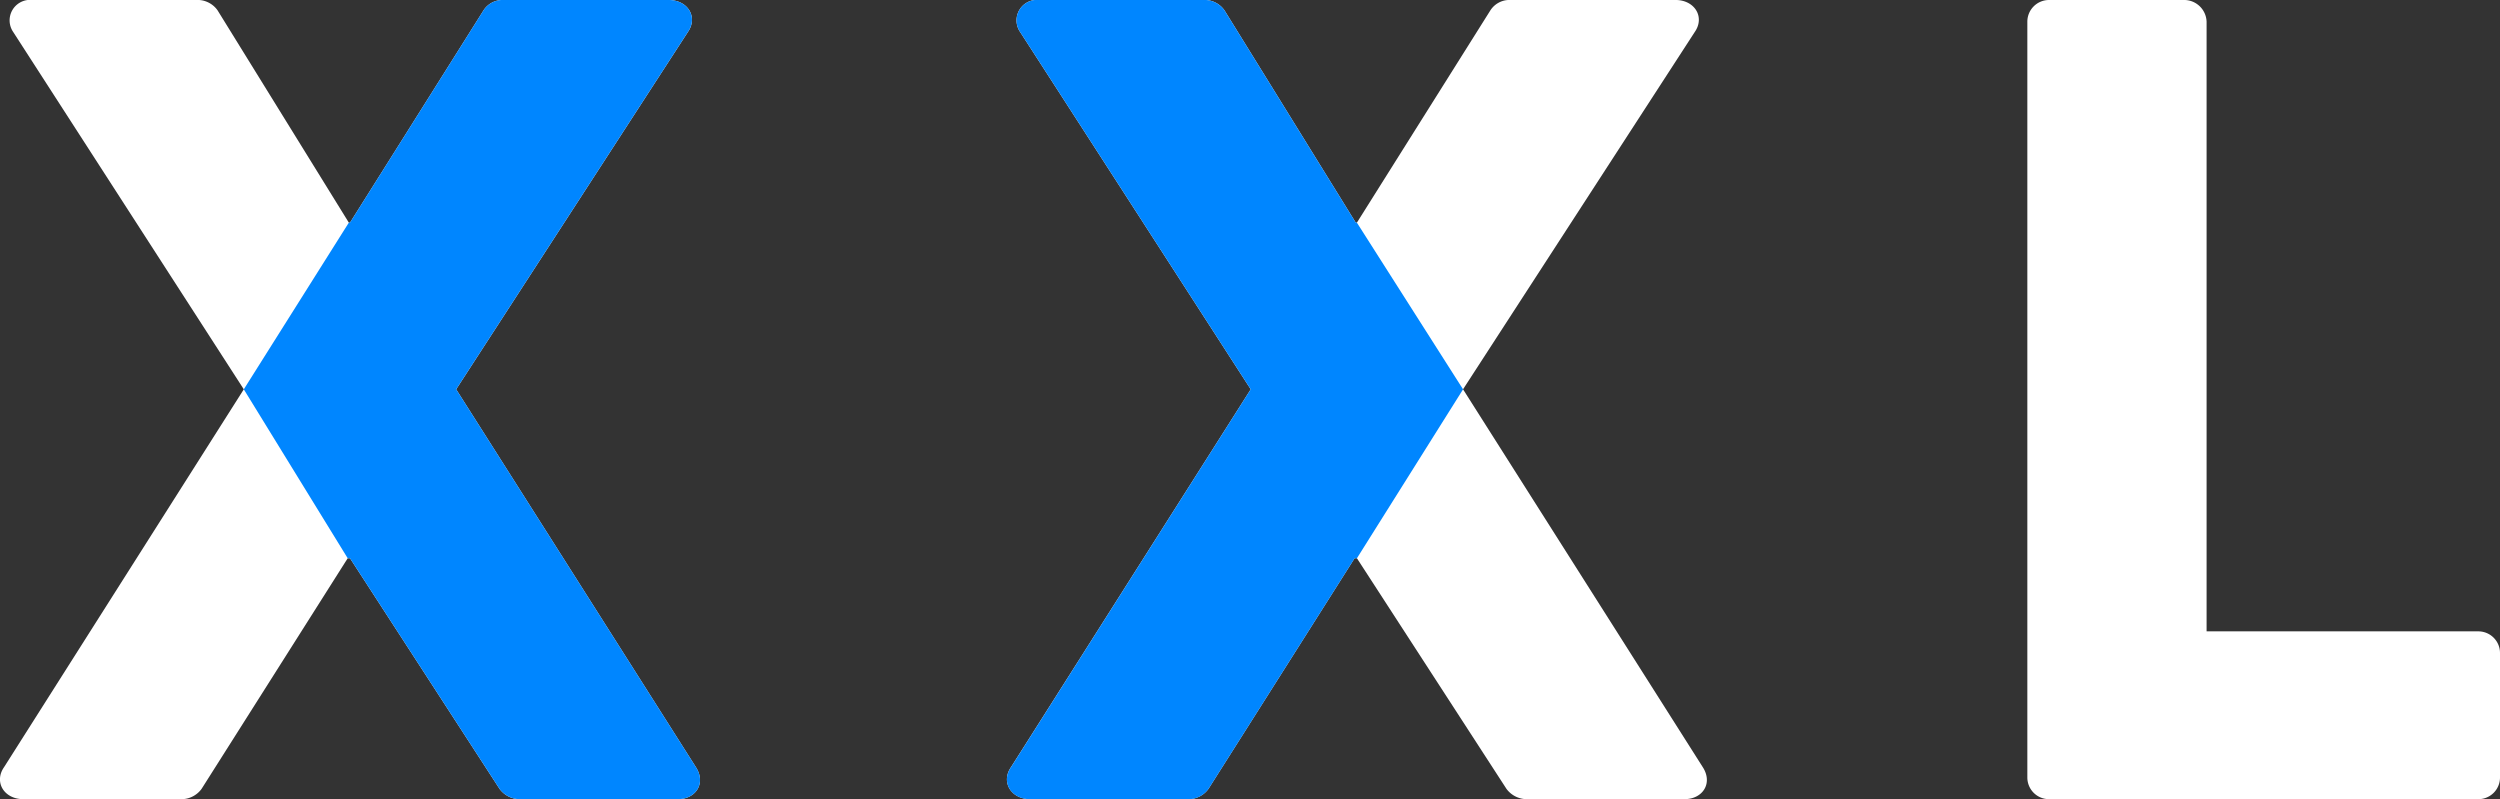 <svg xmlns="http://www.w3.org/2000/svg" width="267.05" height="85.368"><rect width="100%" height="100%" fill="#333333" stroke="none"/><g data-name="Groupe 93"><path data-name="Tracé 86" d="M26.043 41.587L1.408 3.413A2.193 2.193 0 013.481 0h17.806a2.629 2.629 0 011.951 1.1l14.026 22.684h.122L51.655 1.1A2.425 2.425 0 0153.606 0h17.805c2.073 0 3.17 1.829 2.073 3.413L48.727 41.587l25.612 40.366c1.1 1.708 0 3.415-1.953 3.415H55.435a2.718 2.718 0 01-2.073-1.1L37.387 59.633h-.245l-15.61 24.635a2.674 2.674 0 01-2.073 1.1H2.503c-2.073 0-3.172-1.829-2.073-3.415z" fill="#fff"/><path data-name="Tracé 87" d="M26.042 41.587l11.221-17.805h.122L51.654 1.098a2.424 2.424 0 011.951-1.1h17.807c2.073 0 3.17 1.829 2.073 3.413L48.728 41.585l25.614 40.368c1.1 1.708 0 3.415-1.952 3.415H55.435a2.718 2.718 0 01-2.073-1.1L37.387 59.633h-.245z" fill="#0086ff"/><path data-name="Tracé 88" d="M133.601 41.587L108.966 3.413A2.193 2.193 0 01111.039 0h17.806a2.629 2.629 0 011.951 1.1l14.026 22.684h.122l14.265-22.687a2.421 2.421 0 011.951-1.1h17.806c2.073 0 3.17 1.829 2.073 3.413l-24.757 38.174 25.61 40.366c1.1 1.708 0 3.415-1.951 3.415h-16.948a2.716 2.716 0 01-2.073-1.1L144.945 59.63h-.245l-15.61 24.635a2.676 2.676 0 01-2.073 1.1h-16.952c-2.073 0-3.172-1.829-2.073-3.415z" fill="#fff"/><path data-name="Tracé 89" d="M133.601 41.587L108.966 3.413A2.193 2.193 0 01111.039 0h17.806a2.629 2.629 0 011.951 1.1l14.026 22.684h.122l11.341 17.805-11.341 18.049h-.245l-15.61 24.635a2.676 2.676 0 01-2.073 1.1h-16.951c-2.073 0-3.172-1.829-2.073-3.415z" fill="#0086ff"/><path data-name="Tracé 90" d="M216.561 2.316A2.316 2.316 0 01218.879 0h14.513a2.4 2.4 0 012.316 2.316v65.126h29.026a2.314 2.314 0 012.316 2.316v13.294a2.314 2.314 0 01-2.316 2.316h-45.855a2.316 2.316 0 01-2.318-2.316z" fill="#fff"/></g></svg>